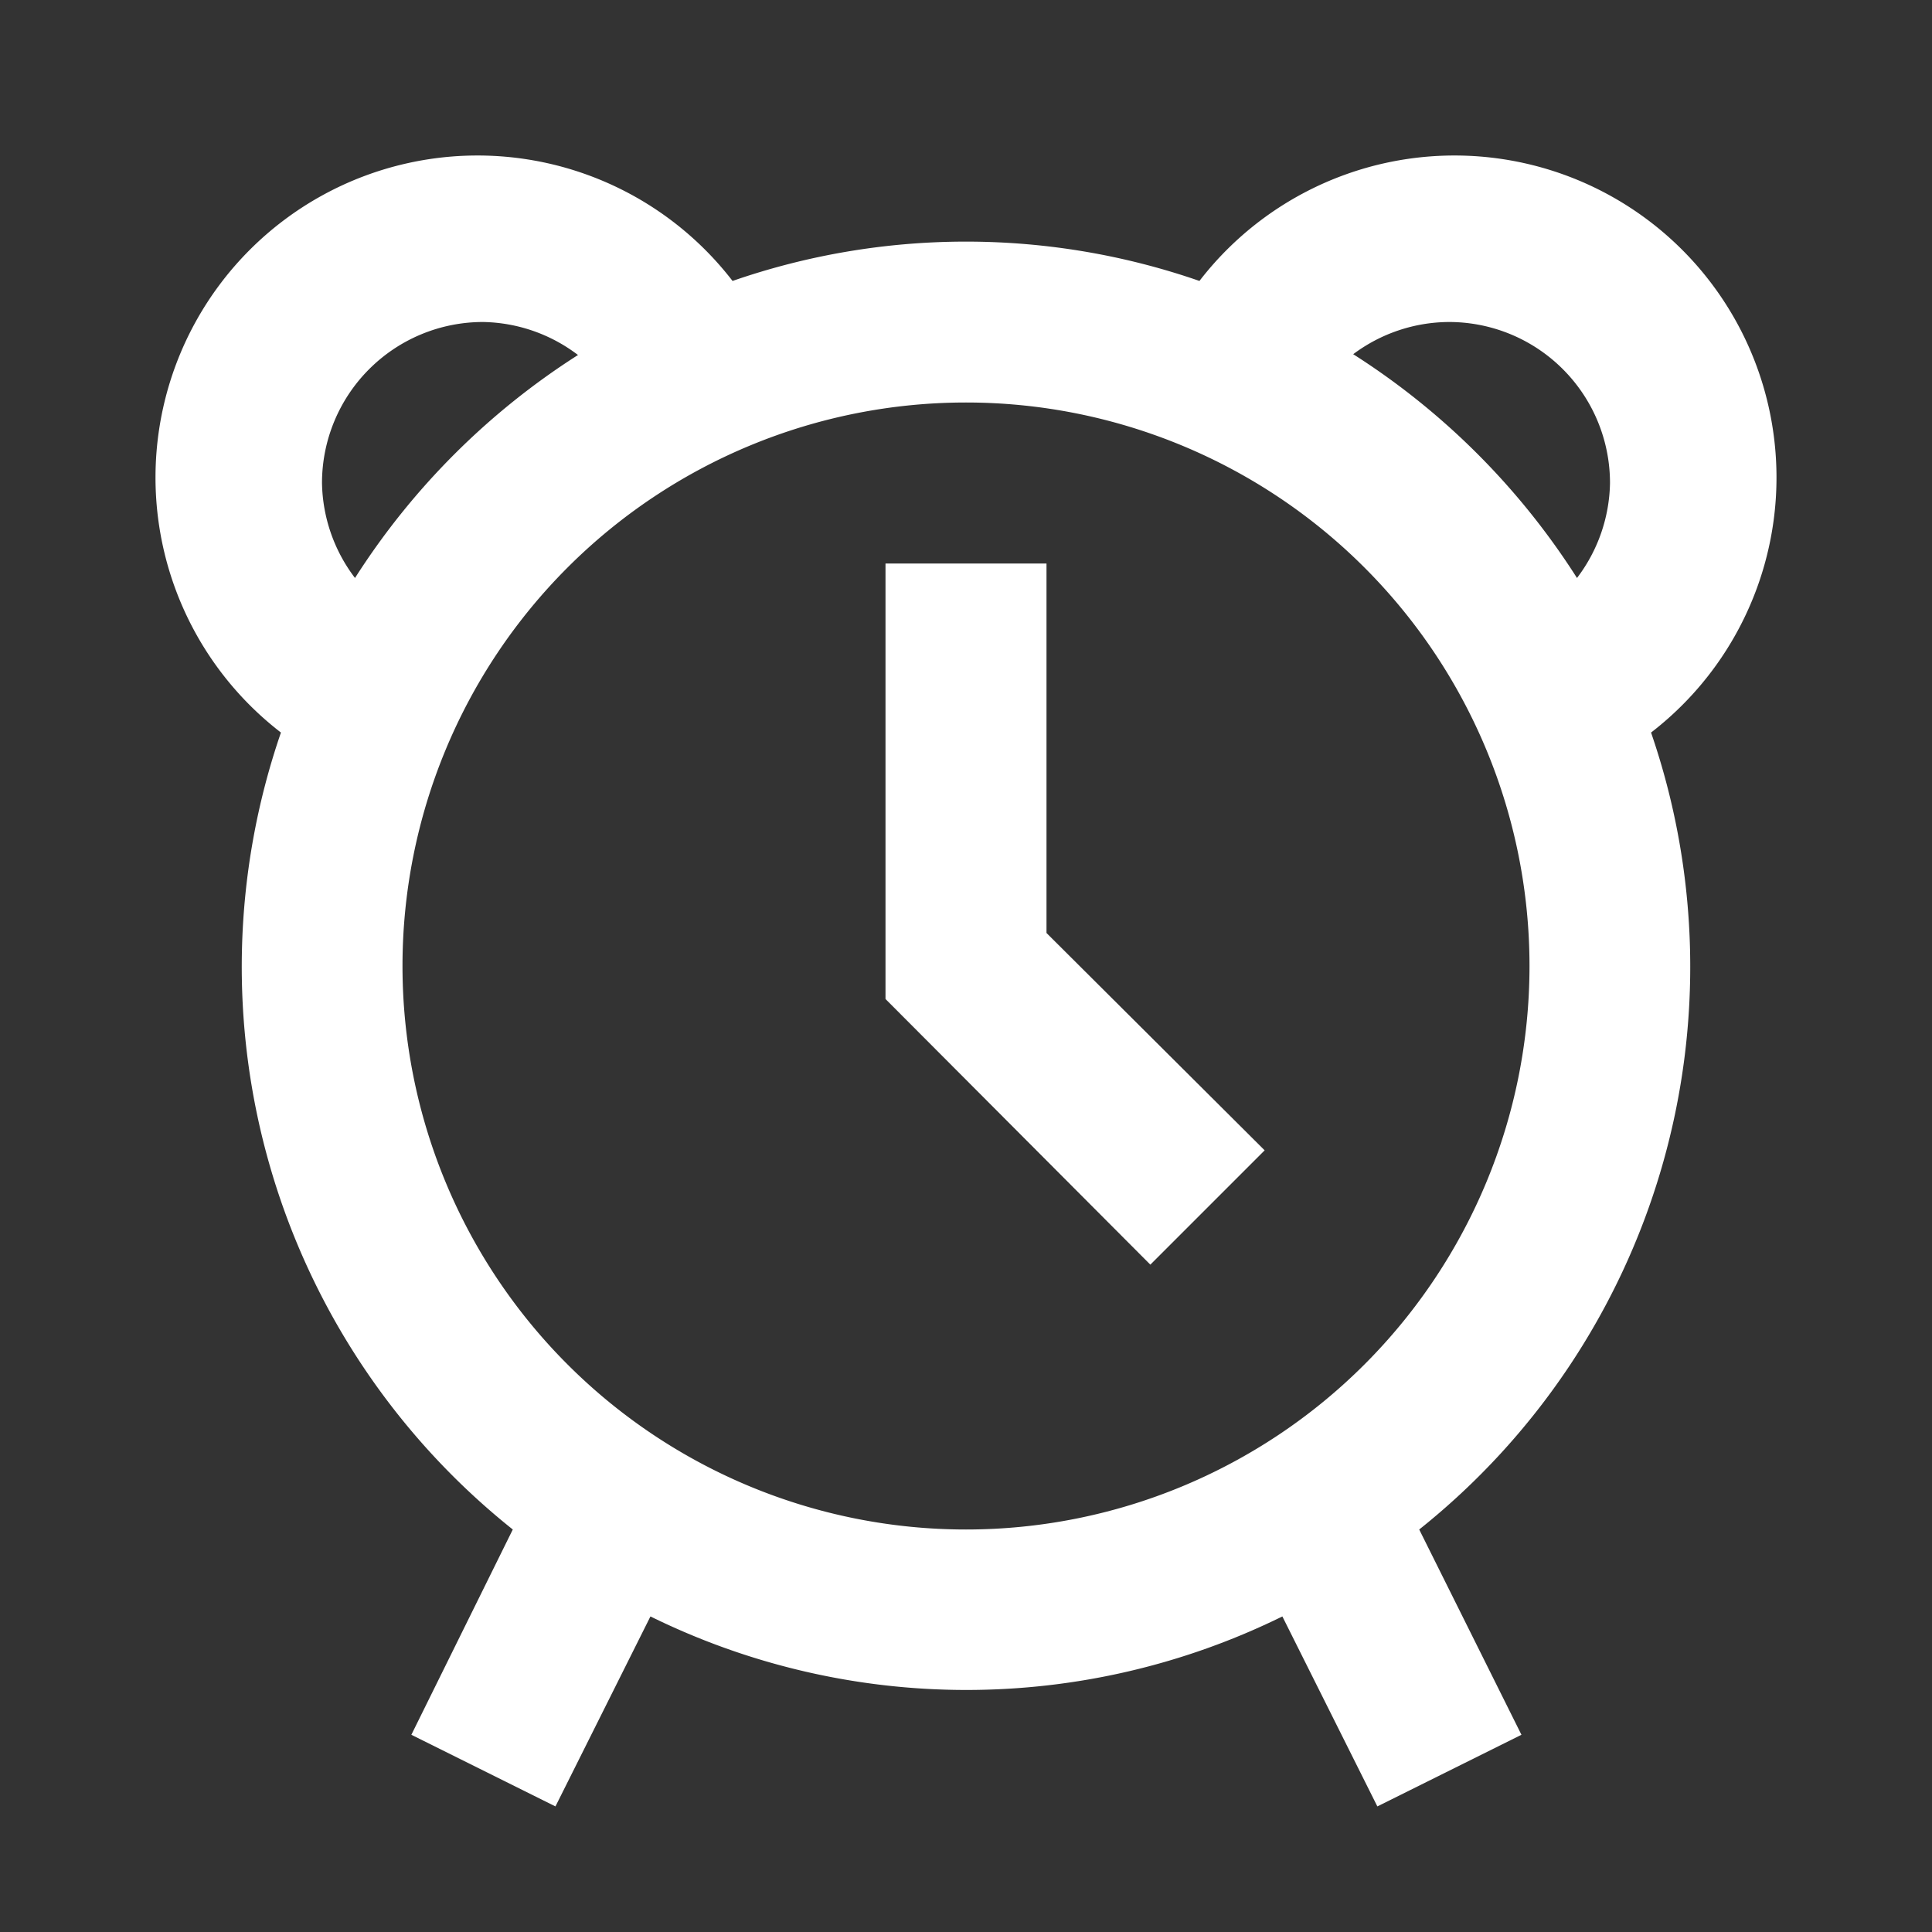 <svg viewBox="0 0 24 24" xmlns="http://www.w3.org/2000/svg"><rect x="0" y="0" width="24" height="24" fill="#333333" stroke="none"/><title></title><g data-name="Layer 2" id="Layer_2"><path d="M3.49,9.1A8.94,8.94,0,0,0,6.37,19L5.11,21.55l1.79.89,1.18-2.36a8.89,8.89,0,0,0,7.85,0l1.18,2.36,1.79-.89L17.63,19A8.94,8.94,0,0,0,20.51,9.1,4,4,0,1,0,14.9,3.49a8.85,8.85,0,0,0-5.8,0A4,4,0,1,0,3.49,9.1ZM18,4a2,2,0,0,1,2,2,2,2,0,0,1-.41,1.18,9.06,9.06,0,0,0-2.78-2.78A2,2,0,0,1,18,4Zm1,8a7,7,0,1,1-7-7A7,7,0,0,1,19,12ZM6,4a2,2,0,0,1,1.18.41A9.06,9.06,0,0,0,4.41,7.18,2,2,0,0,1,4,6,2,2,0,0,1,6,4Z" fill="#ffffff" opacity="1" original-fill="#000000"></path><polygon points="15.71 14.29 13 11.59 13 7 11 7 11 12.41 14.29 15.71 15.71 14.29" fill="#ffffff" opacity="1" original-fill="#000000"></polygon></g></svg>